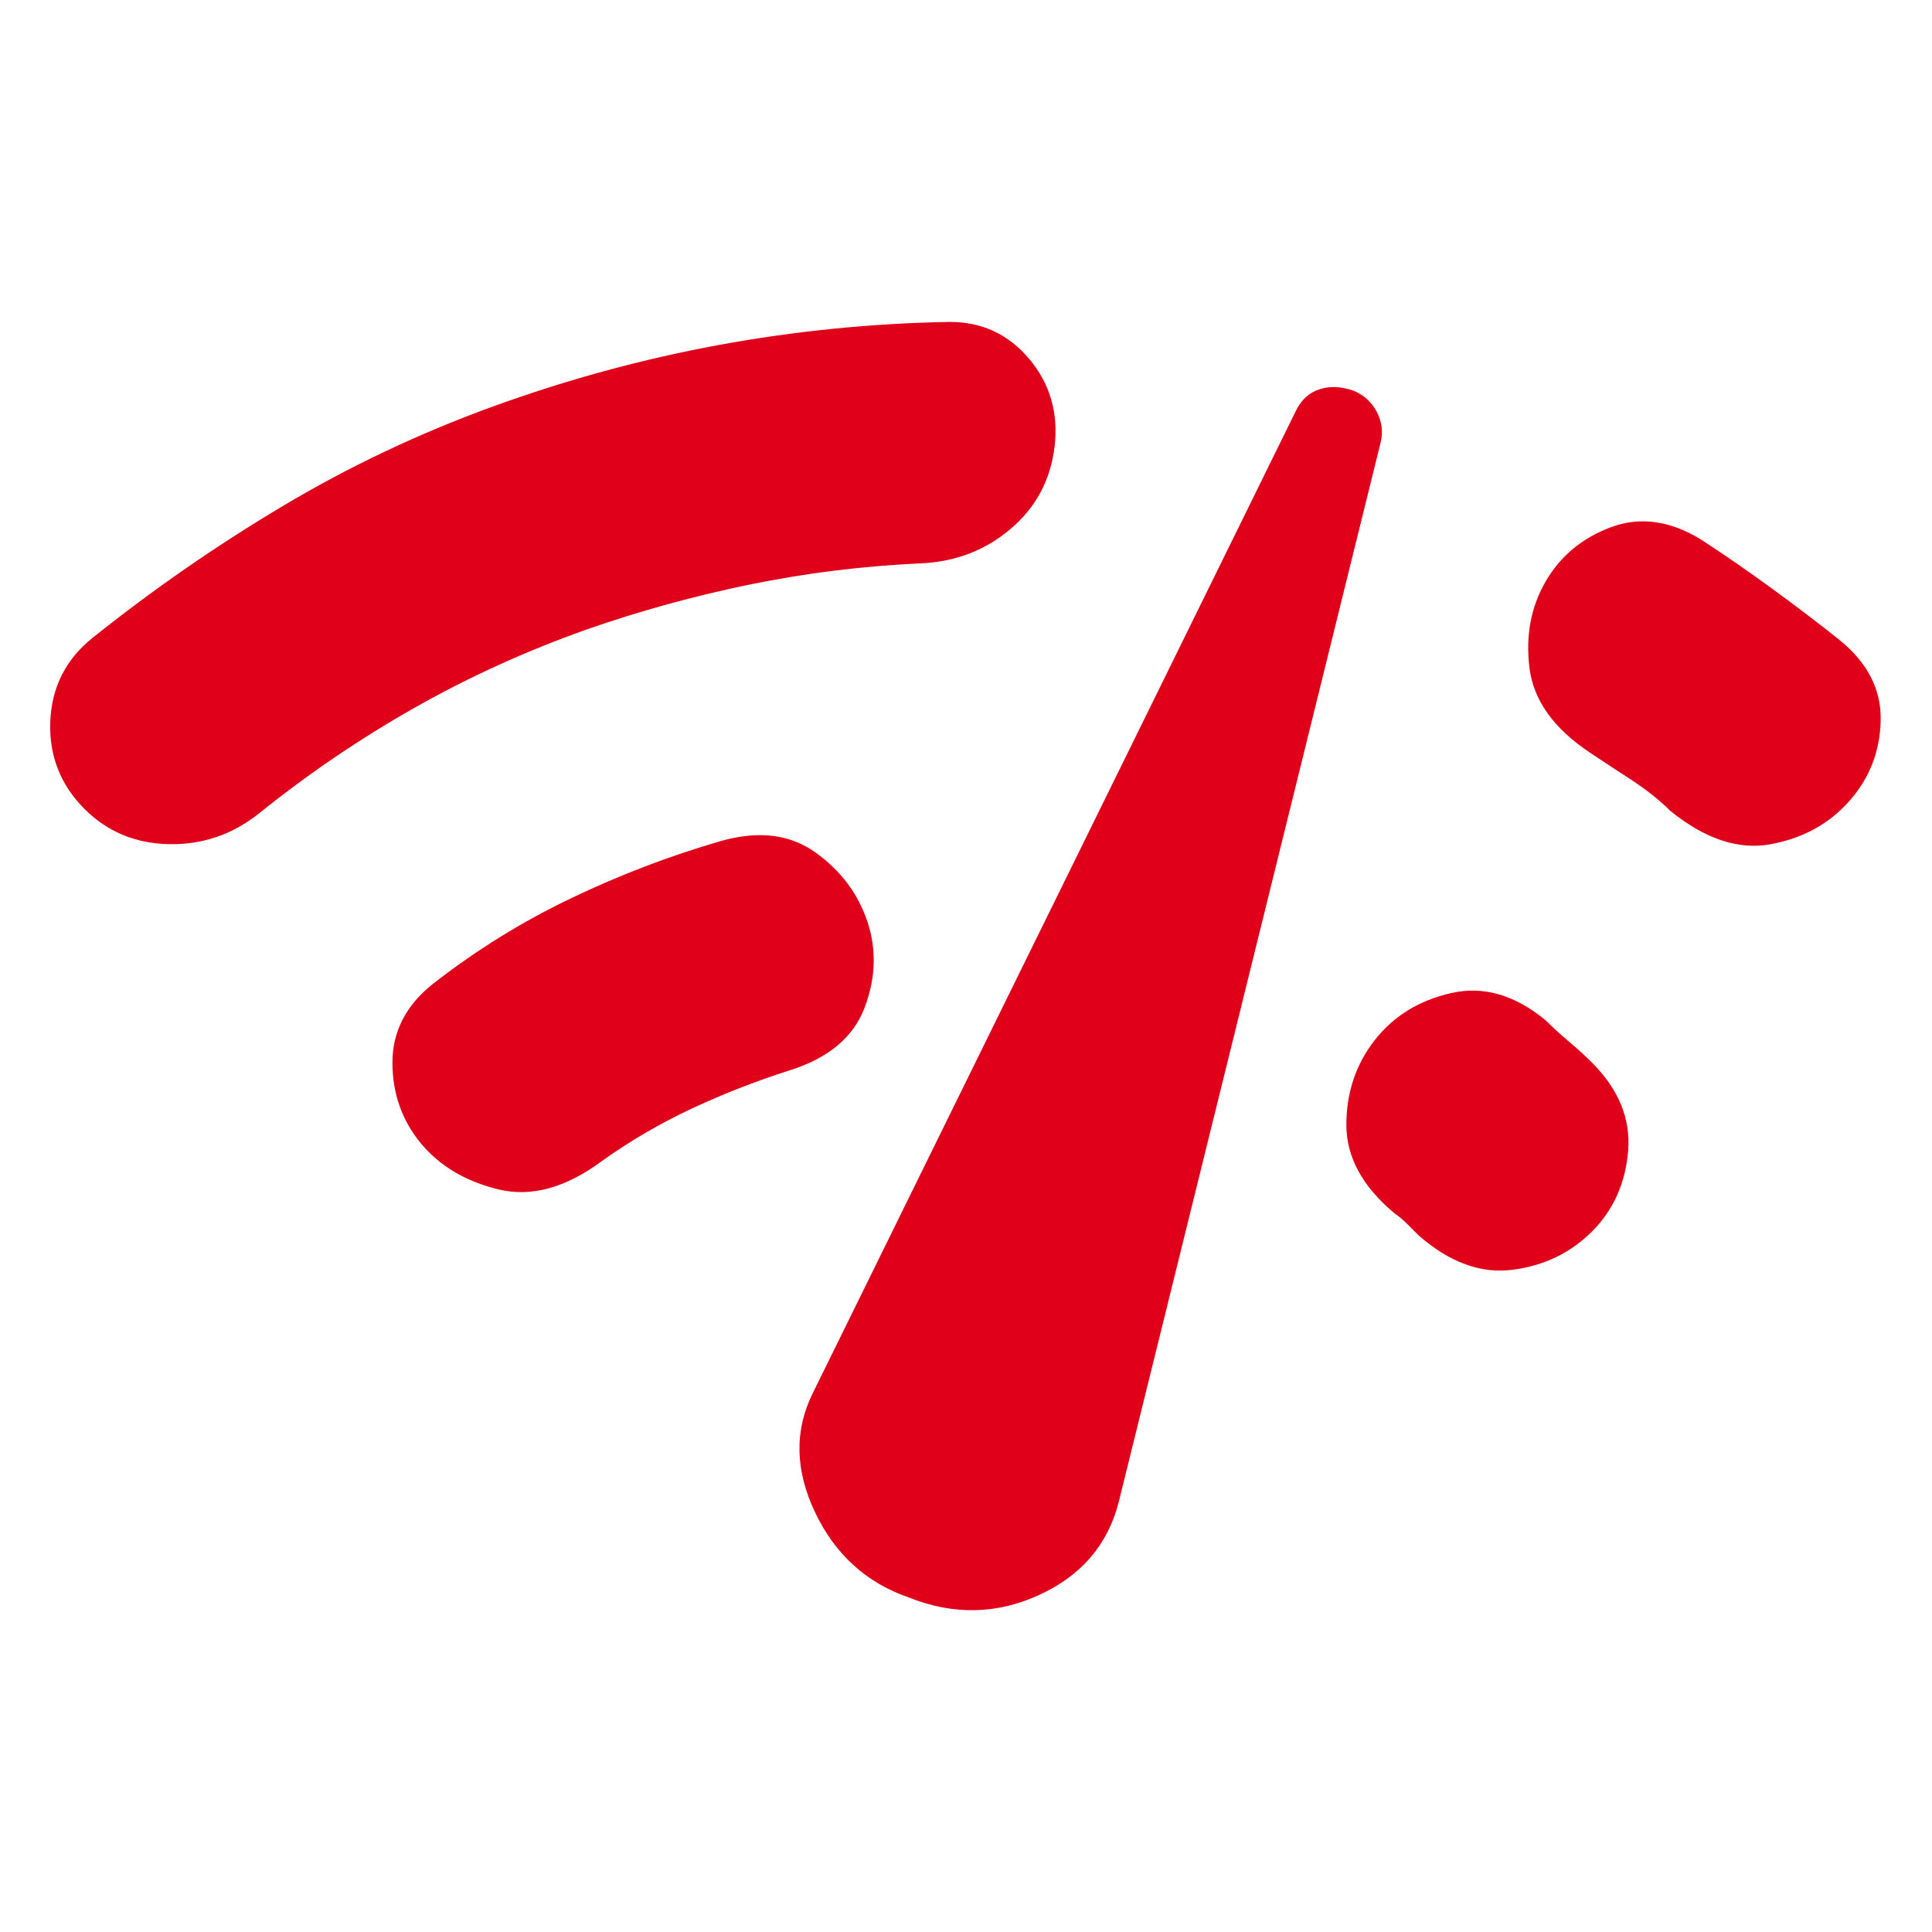 <?xml version="1.0" encoding="UTF-8"?>
<svg xmlns="http://www.w3.org/2000/svg" width="32" height="32" viewBox="0 0 32 32" fill="none">
  <mask id="mask0_13492_9155" style="mask-type:alpha" maskUnits="userSpaceOnUse" x="0" y="0" width="32" height="32">
    <rect width="32" height="32" fill="#D9D9D9"/>
  </mask>
  <g mask="url(#mask0_13492_9155)">
    <path d="M1.4 13.399C1 12.999 0.811 12.515 0.833 11.949C0.856 11.382 1.089 10.921 1.533 10.565C2.533 9.765 3.583 9.038 4.683 8.382C5.783 7.726 6.944 7.176 8.167 6.732C9.389 6.288 10.633 5.949 11.9 5.715C13.167 5.482 14.444 5.354 15.733 5.332C16.267 5.332 16.706 5.538 17.05 5.949C17.394 6.36 17.533 6.843 17.467 7.399C17.4 7.954 17.155 8.41 16.733 8.765C16.311 9.121 15.811 9.31 15.233 9.332C14.278 9.376 13.339 9.493 12.417 9.682C11.494 9.871 10.589 10.121 9.7 10.432C8.7 10.788 7.75 11.221 6.85 11.732C5.95 12.243 5.1 12.821 4.3 13.465C3.856 13.821 3.356 13.993 2.8 13.982C2.244 13.971 1.778 13.777 1.4 13.399ZM9.967 19.232C9.367 19.677 8.794 19.832 8.25 19.699C7.706 19.565 7.278 19.31 6.967 18.932C6.656 18.554 6.5 18.11 6.5 17.599C6.5 17.088 6.722 16.654 7.167 16.299C7.878 15.743 8.639 15.271 9.45 14.882C10.261 14.493 11.089 14.177 11.933 13.932C12.556 13.754 13.078 13.815 13.5 14.115C13.922 14.415 14.211 14.799 14.367 15.265C14.522 15.732 14.505 16.21 14.317 16.699C14.128 17.188 13.711 17.532 13.067 17.732C12.511 17.91 11.972 18.121 11.45 18.365C10.928 18.61 10.433 18.899 9.967 19.232ZM15.067 26.465C14.355 26.221 13.833 25.749 13.5 25.049C13.167 24.349 13.155 23.688 13.467 23.065L21.467 6.799C21.555 6.621 21.683 6.504 21.85 6.449C22.017 6.393 22.2 6.399 22.4 6.465C22.578 6.532 22.711 6.649 22.8 6.815C22.889 6.982 22.911 7.154 22.867 7.332L18.533 24.865C18.355 25.576 17.917 26.093 17.217 26.415C16.517 26.738 15.8 26.754 15.067 26.465ZM30.633 13.265C30.3 13.643 29.867 13.882 29.333 13.982C28.8 14.082 28.244 13.899 27.667 13.432C27.489 13.254 27.272 13.082 27.017 12.915C26.761 12.749 26.533 12.599 26.333 12.465C25.733 12.065 25.4 11.599 25.333 11.065C25.267 10.532 25.355 10.054 25.6 9.632C25.844 9.21 26.206 8.91 26.683 8.732C27.161 8.554 27.655 8.621 28.167 8.932C28.544 9.176 28.939 9.449 29.35 9.749C29.761 10.049 30.133 10.332 30.467 10.599C30.933 10.976 31.161 11.421 31.15 11.932C31.139 12.443 30.967 12.888 30.633 13.265ZM26.367 20.399C26.011 20.754 25.572 20.965 25.05 21.032C24.528 21.099 24.011 20.91 23.5 20.465L23.317 20.282C23.239 20.204 23.167 20.143 23.1 20.099C22.567 19.654 22.3 19.165 22.3 18.632C22.3 18.099 22.456 17.632 22.767 17.232C23.078 16.832 23.5 16.571 24.033 16.449C24.567 16.326 25.089 16.477 25.6 16.899C25.711 17.01 25.839 17.127 25.983 17.249C26.128 17.371 26.256 17.488 26.367 17.599C26.811 18.043 27.011 18.532 26.967 19.065C26.922 19.599 26.722 20.043 26.367 20.399Z" fill="#E1001A"/>
  </g>
</svg>
